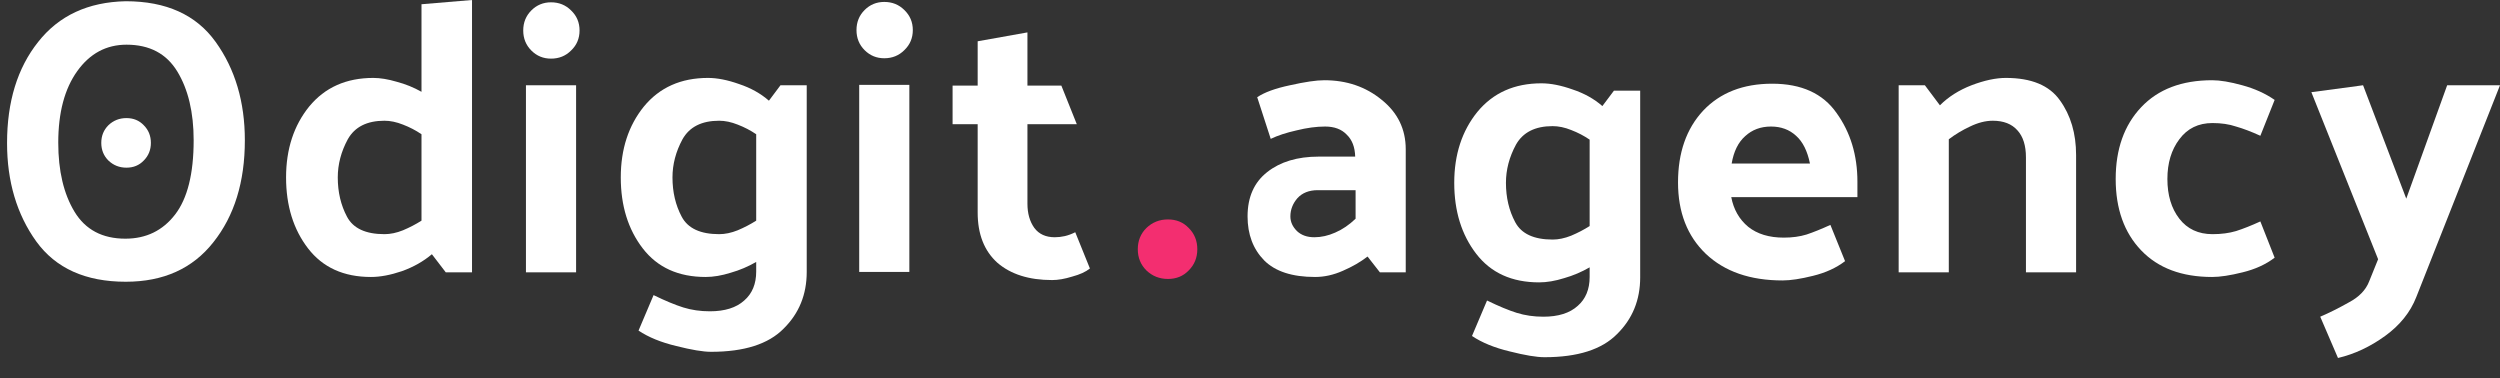 <svg width="119" height="18" viewBox="0 0 119 18" fill="none" xmlns="http://www.w3.org/2000/svg">
<rect x="0" y="0" width="119" height="18" fill="#333333" stroke="none"/>
<path d="M61.422 10.301C61.422 10.558 61.526 10.791 61.735 10.999C61.943 11.195 62.218 11.293 62.561 11.293C62.892 11.293 63.222 11.219 63.553 11.072C63.895 10.925 64.22 10.705 64.526 10.411V9.052H62.726C62.31 9.052 61.986 9.181 61.753 9.438C61.533 9.695 61.422 9.983 61.422 10.301ZM62.598 13.184C61.508 13.184 60.7 12.921 60.174 12.394C59.648 11.856 59.384 11.158 59.384 10.301C59.384 9.383 59.696 8.679 60.321 8.189C60.945 7.7 61.759 7.455 62.763 7.455H64.507C64.495 7.002 64.36 6.653 64.103 6.408C63.858 6.151 63.516 6.023 63.075 6.023C62.659 6.023 62.206 6.084 61.716 6.206C61.227 6.316 60.816 6.451 60.486 6.61L59.843 4.627C60.186 4.395 60.706 4.205 61.404 4.058C62.114 3.899 62.659 3.819 63.038 3.819C64.103 3.819 65.015 4.131 65.774 4.756C66.533 5.368 66.913 6.151 66.913 7.106V12.963H65.683L65.095 12.211C64.764 12.468 64.373 12.694 63.92 12.89C63.479 13.086 63.038 13.184 62.598 13.184Z" fill="white"/>
<path d="M73.905 6.004C73.072 6.004 72.491 6.298 72.16 6.886C71.842 7.473 71.683 8.079 71.683 8.703C71.683 9.401 71.83 10.026 72.124 10.576C72.417 11.127 73.011 11.403 73.905 11.403C74.186 11.403 74.48 11.341 74.786 11.219C75.104 11.085 75.398 10.931 75.667 10.76V6.647C75.398 6.463 75.104 6.31 74.786 6.188C74.48 6.065 74.186 6.004 73.905 6.004ZM78.073 4.315V13.202C78.073 14.28 77.706 15.179 76.971 15.902C76.249 16.636 75.098 17.003 73.519 17.003C73.14 17.003 72.589 16.911 71.866 16.728C71.144 16.556 70.544 16.312 70.067 15.993L70.783 14.304C71.334 14.573 71.805 14.769 72.197 14.892C72.589 15.014 73.011 15.075 73.464 15.075C74.174 15.075 74.719 14.904 75.098 14.561C75.478 14.23 75.667 13.771 75.667 13.184V12.725C75.288 12.945 74.884 13.117 74.456 13.239C74.027 13.374 73.629 13.441 73.262 13.441C71.964 13.441 70.967 12.988 70.269 12.082C69.571 11.176 69.222 10.05 69.222 8.703C69.222 7.357 69.59 6.231 70.324 5.325C71.071 4.419 72.087 3.966 73.372 3.966C73.813 3.966 74.309 4.064 74.859 4.26C75.41 4.443 75.882 4.707 76.273 5.049L76.824 4.315H78.073Z" fill="white"/>
<path d="M84.851 13.349C83.308 13.349 82.09 12.927 81.197 12.082C80.315 11.238 79.874 10.105 79.874 8.685C79.874 7.265 80.272 6.127 81.068 5.27C81.876 4.413 82.972 3.984 84.355 3.984C85.75 3.984 86.772 4.45 87.421 5.38C88.082 6.298 88.413 7.388 88.413 8.648V9.383H82.408C82.519 9.97 82.788 10.442 83.216 10.797C83.645 11.139 84.208 11.311 84.906 11.311C85.31 11.311 85.671 11.262 85.989 11.164C86.32 11.054 86.699 10.901 87.127 10.705L87.825 12.431C87.409 12.749 86.901 12.982 86.301 13.129C85.714 13.276 85.23 13.349 84.851 13.349ZM86.154 7.785C86.032 7.186 85.811 6.745 85.493 6.463C85.175 6.17 84.777 6.023 84.3 6.023C83.81 6.023 83.4 6.176 83.069 6.482C82.739 6.775 82.525 7.21 82.427 7.785H86.154Z" fill="white"/>
<path d="M92.34 5.013C92.744 4.609 93.246 4.29 93.846 4.058C94.458 3.825 95.003 3.709 95.48 3.709C96.692 3.709 97.549 4.064 98.051 4.774C98.565 5.484 98.822 6.353 98.822 7.381V12.963H96.435V7.492C96.435 6.928 96.3 6.5 96.031 6.206C95.762 5.9 95.37 5.747 94.856 5.747C94.513 5.747 94.152 5.839 93.772 6.023C93.405 6.194 93.069 6.396 92.763 6.629V12.963H90.376V4.058H91.624L92.34 5.013Z" fill="white"/>
<path d="M105.316 5.857C104.643 5.857 104.117 6.114 103.737 6.629C103.358 7.13 103.168 7.761 103.168 8.52C103.168 9.291 103.358 9.922 103.737 10.411C104.117 10.901 104.643 11.146 105.316 11.146C105.732 11.146 106.106 11.097 106.436 10.999C106.779 10.889 107.165 10.736 107.593 10.54L108.273 12.266C107.856 12.584 107.348 12.817 106.748 12.963C106.161 13.11 105.677 13.184 105.298 13.184C103.853 13.184 102.727 12.761 101.919 11.917C101.111 11.072 100.707 9.94 100.707 8.52C100.707 7.1 101.111 5.961 101.919 5.105C102.727 4.248 103.853 3.819 105.298 3.819C105.677 3.819 106.155 3.899 106.73 4.058C107.318 4.217 107.832 4.45 108.273 4.756L107.593 6.463C107.165 6.267 106.779 6.121 106.436 6.023C106.106 5.912 105.732 5.857 105.316 5.857Z" fill="white"/>
<path d="M112.775 13.386L113.198 12.339L110.021 4.388L112.482 4.058L114.538 9.456L116.485 4.058H119L115.016 14.139C114.734 14.861 114.238 15.479 113.528 15.993C112.818 16.507 112.071 16.856 111.288 17.04L110.443 15.075C110.872 14.892 111.325 14.665 111.802 14.396C112.292 14.139 112.616 13.802 112.775 13.386Z" fill="white"/>
<path d="M55.595 10.445C55.996 10.445 56.326 10.581 56.584 10.853C56.856 11.124 56.992 11.461 56.992 11.862C56.992 12.263 56.856 12.599 56.584 12.871C56.326 13.142 55.996 13.278 55.595 13.278C55.194 13.278 54.851 13.142 54.567 12.871C54.295 12.599 54.159 12.263 54.159 11.862C54.159 11.461 54.295 11.124 54.567 10.853C54.851 10.581 55.194 10.445 55.595 10.445Z" fill="#F32E70"/>
<path d="M18.3 5.747C17.467 5.747 16.886 6.041 16.555 6.629C16.237 7.216 16.078 7.822 16.078 8.447C16.078 9.144 16.225 9.769 16.519 10.319C16.812 10.87 17.406 11.146 18.3 11.146C18.581 11.146 18.875 11.085 19.181 10.962C19.499 10.828 19.793 10.675 20.063 10.503V6.39C19.793 6.206 19.499 6.053 19.181 5.931C18.875 5.809 18.581 5.747 18.3 5.747ZM22.468 0V12.964H21.219L20.558 12.101C20.154 12.443 19.677 12.713 19.126 12.909C18.587 13.092 18.098 13.184 17.657 13.184C16.36 13.184 15.362 12.731 14.664 11.825C13.966 10.919 13.617 9.793 13.617 8.447C13.617 7.1 13.985 5.974 14.719 5.068C15.466 4.162 16.482 3.709 17.767 3.709C18.098 3.709 18.471 3.77 18.887 3.893C19.304 4.003 19.695 4.162 20.063 4.37V0.202L22.468 0Z" fill="white"/>
<path d="M26.229 0.11C26.608 0.11 26.926 0.239 27.183 0.496C27.453 0.753 27.587 1.071 27.587 1.451C27.587 1.83 27.453 2.148 27.183 2.405C26.926 2.663 26.608 2.791 26.229 2.791C25.861 2.791 25.549 2.663 25.292 2.405C25.035 2.148 24.906 1.83 24.906 1.451C24.906 1.071 25.035 0.753 25.292 0.496C25.549 0.239 25.861 0.11 26.229 0.11ZM27.422 4.058V12.964H25.035V4.058H27.422Z" fill="white"/>
<path d="M34.232 5.747C33.399 5.747 32.818 6.041 32.487 6.629C32.169 7.216 32.01 7.822 32.01 8.447C32.01 9.144 32.157 9.769 32.451 10.319C32.745 10.87 33.338 11.146 34.232 11.146C34.513 11.146 34.807 11.085 35.113 10.962C35.431 10.828 35.725 10.675 35.995 10.503V6.39C35.725 6.206 35.431 6.053 35.113 5.931C34.807 5.809 34.513 5.747 34.232 5.747ZM38.4 4.058V12.945C38.4 14.023 38.033 14.922 37.298 15.645C36.576 16.379 35.425 16.746 33.846 16.746C33.467 16.746 32.916 16.654 32.194 16.471C31.471 16.299 30.872 16.055 30.394 15.736L31.11 14.047C31.661 14.316 32.132 14.512 32.524 14.635C32.916 14.757 33.338 14.818 33.791 14.818C34.501 14.818 35.046 14.647 35.425 14.304C35.805 13.974 35.995 13.515 35.995 12.927V12.468C35.615 12.688 35.211 12.86 34.783 12.982C34.354 13.117 33.956 13.184 33.589 13.184C32.292 13.184 31.294 12.731 30.596 11.825C29.898 10.919 29.549 9.793 29.549 8.447C29.549 7.1 29.917 5.974 30.651 5.068C31.398 4.162 32.414 3.709 33.699 3.709C34.14 3.709 34.636 3.807 35.187 4.003C35.737 4.187 36.209 4.45 36.601 4.793L37.151 4.058H38.4Z" fill="white"/>
<path d="M42.091 0.092C42.471 0.092 42.789 0.22 43.046 0.477C43.315 0.734 43.45 1.053 43.45 1.432C43.45 1.812 43.315 2.13 43.046 2.387C42.789 2.644 42.471 2.773 42.091 2.773C41.724 2.773 41.412 2.644 41.155 2.387C40.898 2.13 40.769 1.812 40.769 1.432C40.769 1.053 40.898 0.734 41.155 0.477C41.412 0.22 41.724 0.092 42.091 0.092ZM43.285 4.04V12.945H40.898V4.04H43.285Z" fill="white"/>
<path d="M51.88 12.78C51.684 12.939 51.403 13.068 51.035 13.166C50.681 13.276 50.362 13.331 50.081 13.331C48.979 13.331 48.11 13.056 47.473 12.505C46.849 11.941 46.537 11.146 46.537 10.118V5.913H45.343V4.076H46.537V1.965L48.906 1.542V4.076H50.521L51.256 5.913H48.906V9.695C48.906 10.16 49.016 10.546 49.236 10.852C49.456 11.146 49.781 11.293 50.209 11.293C50.368 11.293 50.527 11.274 50.687 11.238C50.846 11.201 51.011 11.14 51.182 11.054L51.88 12.78Z" fill="white"/>
<path d="M6.842 5.96C6.627 5.734 6.352 5.621 6.018 5.621C5.684 5.621 5.398 5.734 5.161 5.96C4.934 6.187 4.821 6.467 4.821 6.801C4.821 7.135 4.934 7.415 5.161 7.642C5.398 7.868 5.684 7.981 6.018 7.981C6.352 7.981 6.627 7.868 6.842 7.642C7.069 7.415 7.182 7.135 7.182 6.801C7.182 6.467 7.069 6.187 6.842 5.96Z" fill="white"/>
<path fill-rule="evenodd" clip-rule="evenodd" d="M1.816 1.996C0.829 3.237 0.336 4.841 0.336 6.81C0.336 8.64 0.799 10.201 1.726 11.492C2.653 12.771 4.073 13.411 5.986 13.411C7.78 13.411 9.17 12.784 10.157 11.53C11.155 10.276 11.655 8.659 11.655 6.678C11.655 4.848 11.192 3.287 10.265 1.996C9.338 0.704 7.912 0.059 5.986 0.059C4.193 0.096 2.803 0.742 1.816 1.996ZM3.549 10.082C3.032 9.229 2.773 8.132 2.773 6.791C2.773 5.362 3.074 4.227 3.676 3.387C4.277 2.547 5.06 2.127 6.023 2.127C7.118 2.127 7.924 2.553 8.442 3.406C8.959 4.259 9.218 5.349 9.218 6.678C9.218 8.27 8.923 9.449 8.333 10.214C7.744 10.978 6.955 11.361 5.968 11.361C4.873 11.361 4.067 10.934 3.549 10.082Z" fill="white"/>
</svg>
